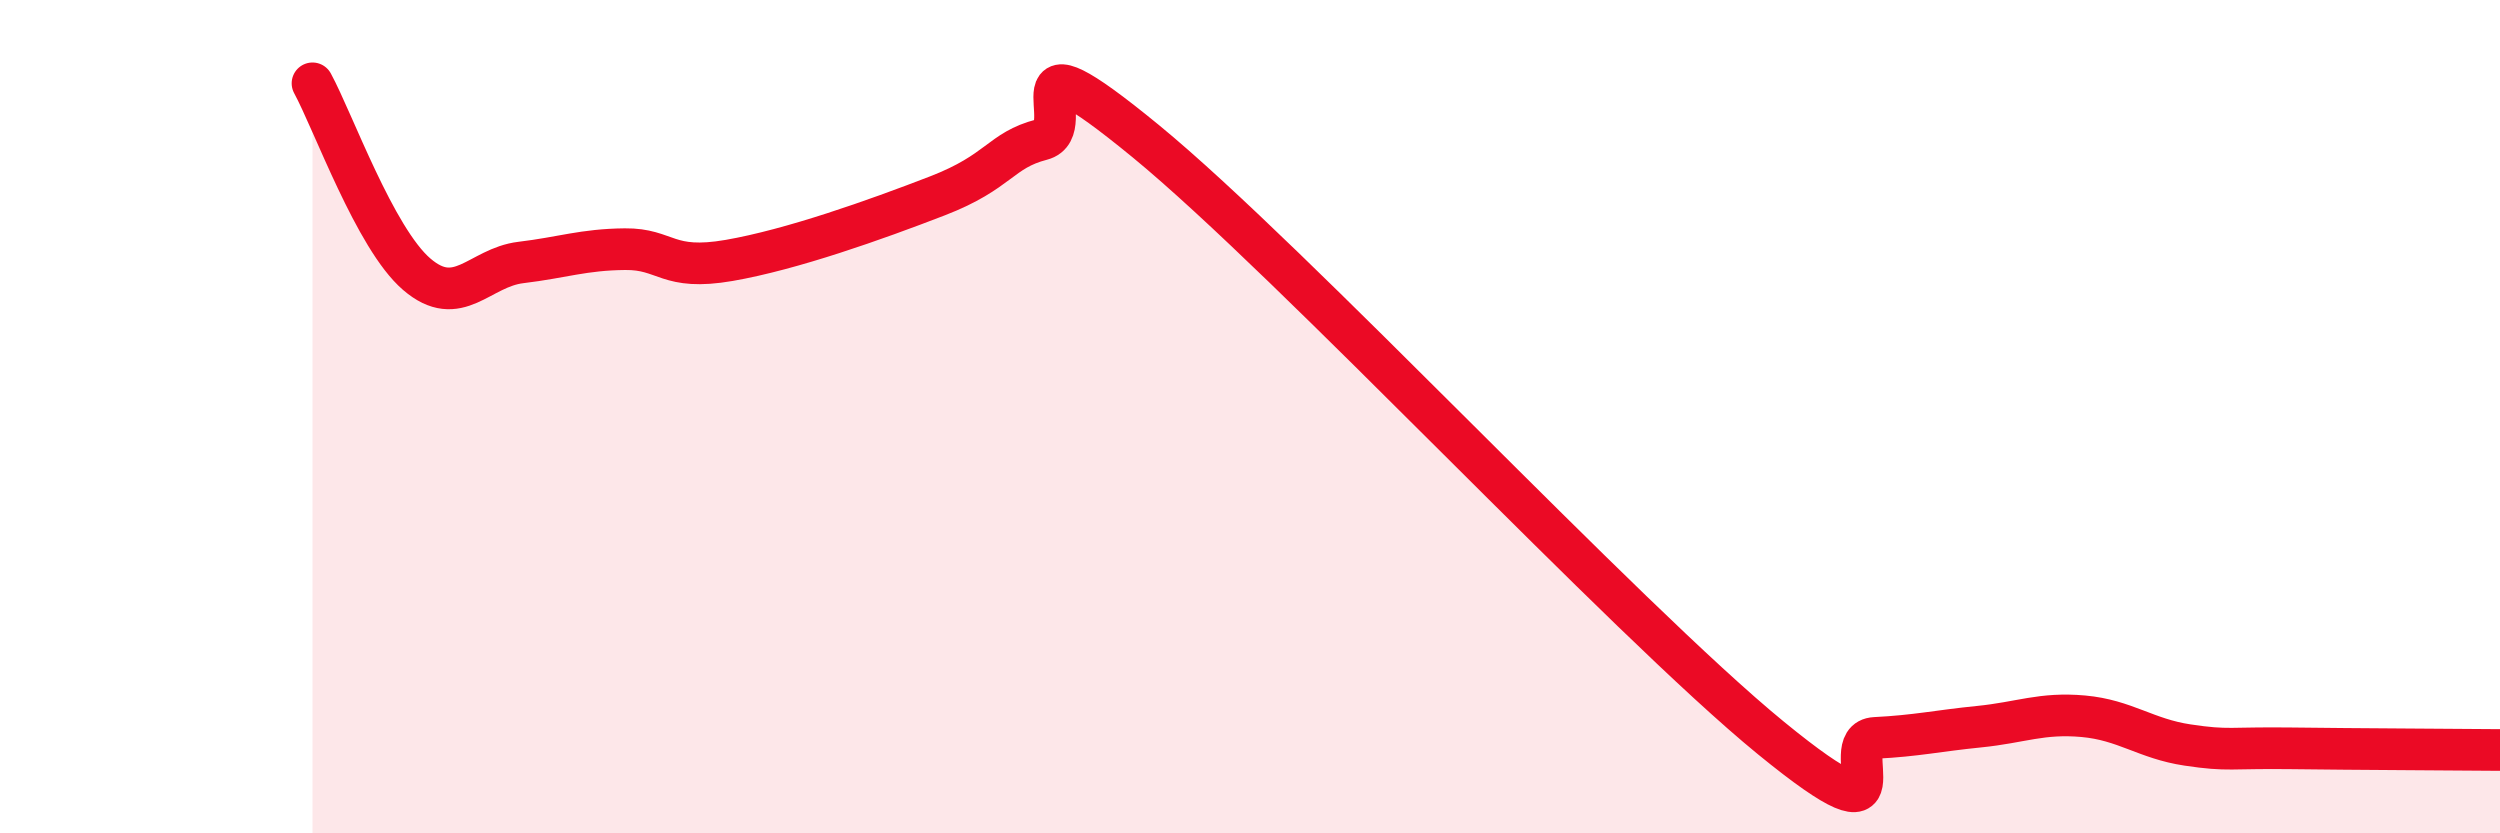 
    <svg width="60" height="20" viewBox="0 0 60 20" xmlns="http://www.w3.org/2000/svg">
      <path
        d="M 7.5,2 C 8,2.92 9,5.72 10,6.58 C 11,7.44 11.5,6.42 12.5,6.3 C 13.5,6.18 14,5.99 15,5.98 C 16,5.97 16,6.51 17.5,6.25 C 19,5.99 21,5.28 22.5,4.7 C 24,4.12 24,3.61 25,3.35 C 26,3.09 24,0.52 27.5,3.39 C 31,6.26 39,14.85 42.5,17.71 C 46,20.57 44,17.76 45,17.71 C 46,17.66 46.5,17.54 47.5,17.44 C 48.5,17.34 49,17.1 50,17.19 C 51,17.28 51.5,17.73 52.5,17.88 C 53.5,18.03 53.5,17.94 55,17.96 C 56.5,17.98 59,17.99 60,18L60 20L7.5 20Z"
        fill="#EB0A25"
        opacity="0.1"
        stroke-linecap="round"
        stroke-linejoin="round"
      />
      <path
        d="M 7.5,2 C 8,2.92 9,5.72 10,6.58 C 11,7.44 11.5,6.42 12.5,6.3 C 13.5,6.18 14,5.99 15,5.98 C 16,5.97 16,6.51 17.5,6.25 C 19,5.99 21,5.28 22.5,4.7 C 24,4.12 24,3.61 25,3.35 C 26,3.09 24,0.52 27.5,3.39 C 31,6.26 39,14.85 42.5,17.71 C 46,20.57 44,17.76 45,17.71 C 46,17.66 46.5,17.54 47.5,17.44 C 48.5,17.34 49,17.1 50,17.19 C 51,17.28 51.5,17.73 52.5,17.88 C 53.5,18.03 53.5,17.94 55,17.96 C 56.5,17.98 59,17.99 60,18"
        stroke="#EB0A25"
        stroke-width="1"
        fill="none"
        stroke-linecap="round"
        stroke-linejoin="round"
      />
    </svg>
  